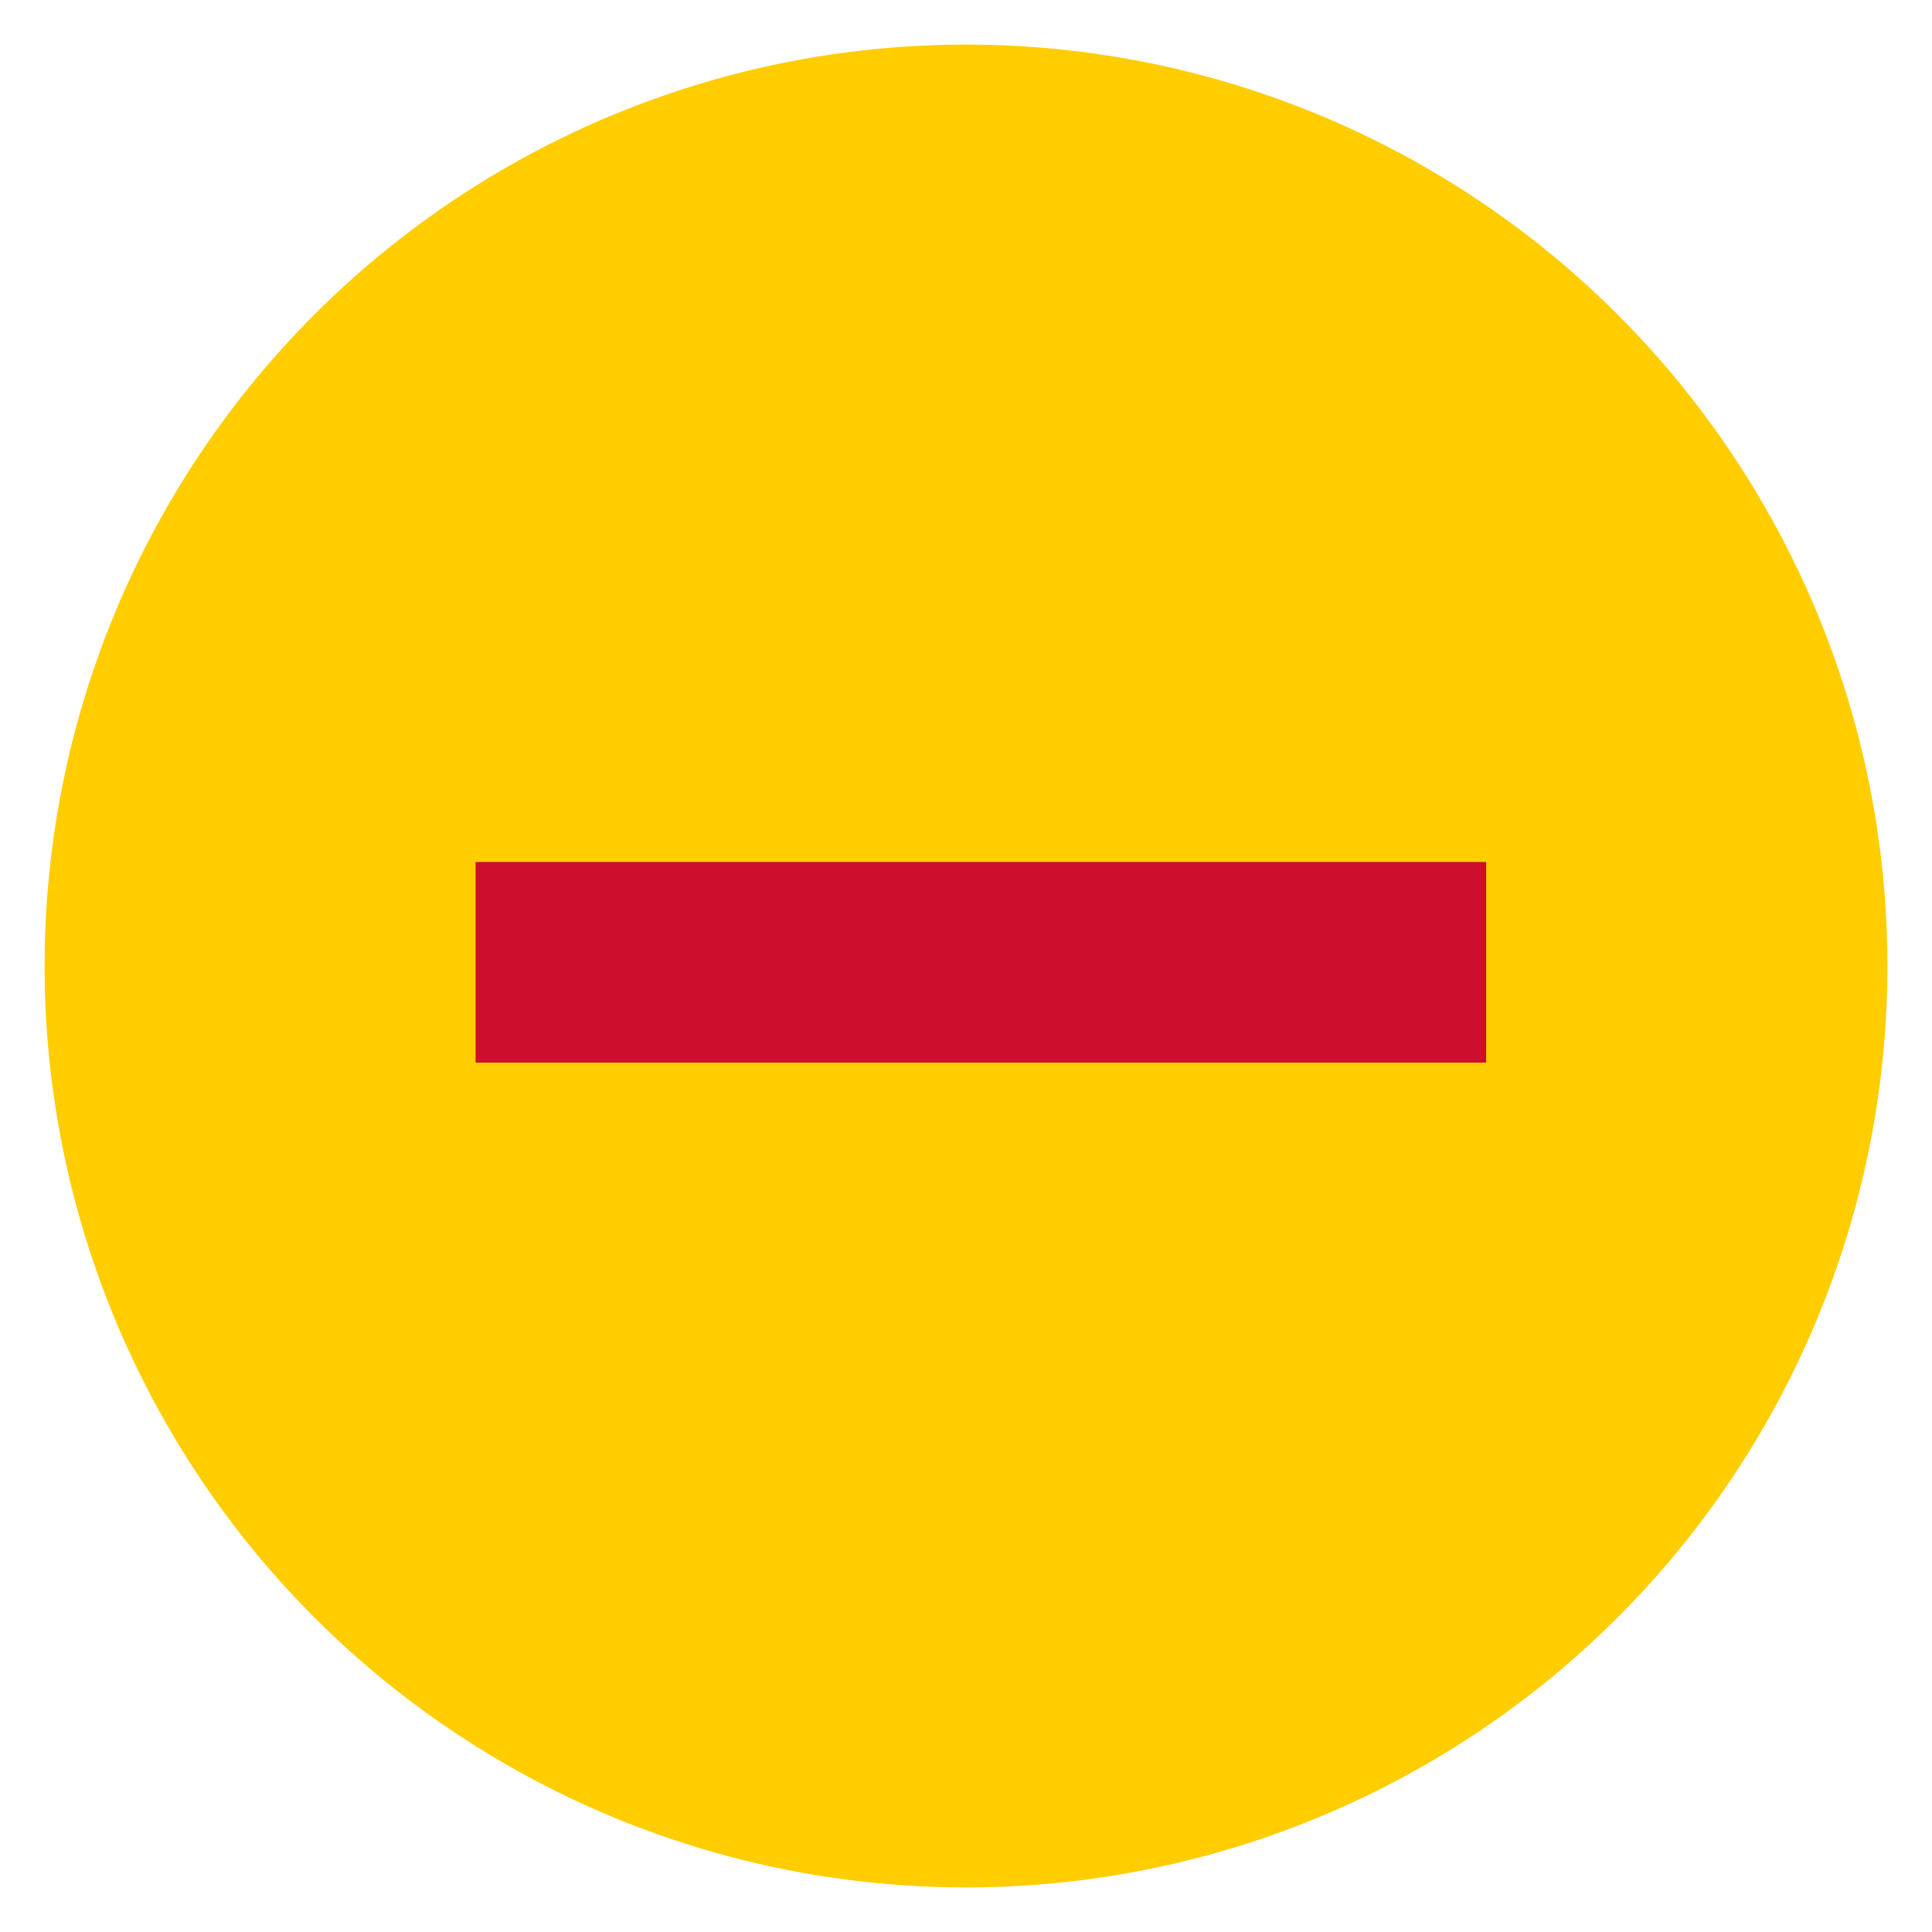 <?xml version="1.0" encoding="utf-8"?>
<!-- Generator: Adobe Illustrator 22.0.1, SVG Export Plug-In . SVG Version: 6.00 Build 0)  -->
<svg version="1.1" id="Layer_1" xmlns="http://www.w3.org/2000/svg" xmlns:xlink="http://www.w3.org/1999/xlink" x="0px" y="0px"
	 viewBox="0 0 26 26" style="enable-background:new 0 0 26 26;" xml:space="preserve">
<style type="text/css">
	.st0{fill:#FFCD00;}
	.st1{fill:#CE0E2D;}
</style>
<title>pittstate</title>
<circle class="st0" cx="13" cy="13" r="12.4"/>
<rect x="6.4" y="11.6" class="st1" width="13.6" height="2.7"/>
</svg>

